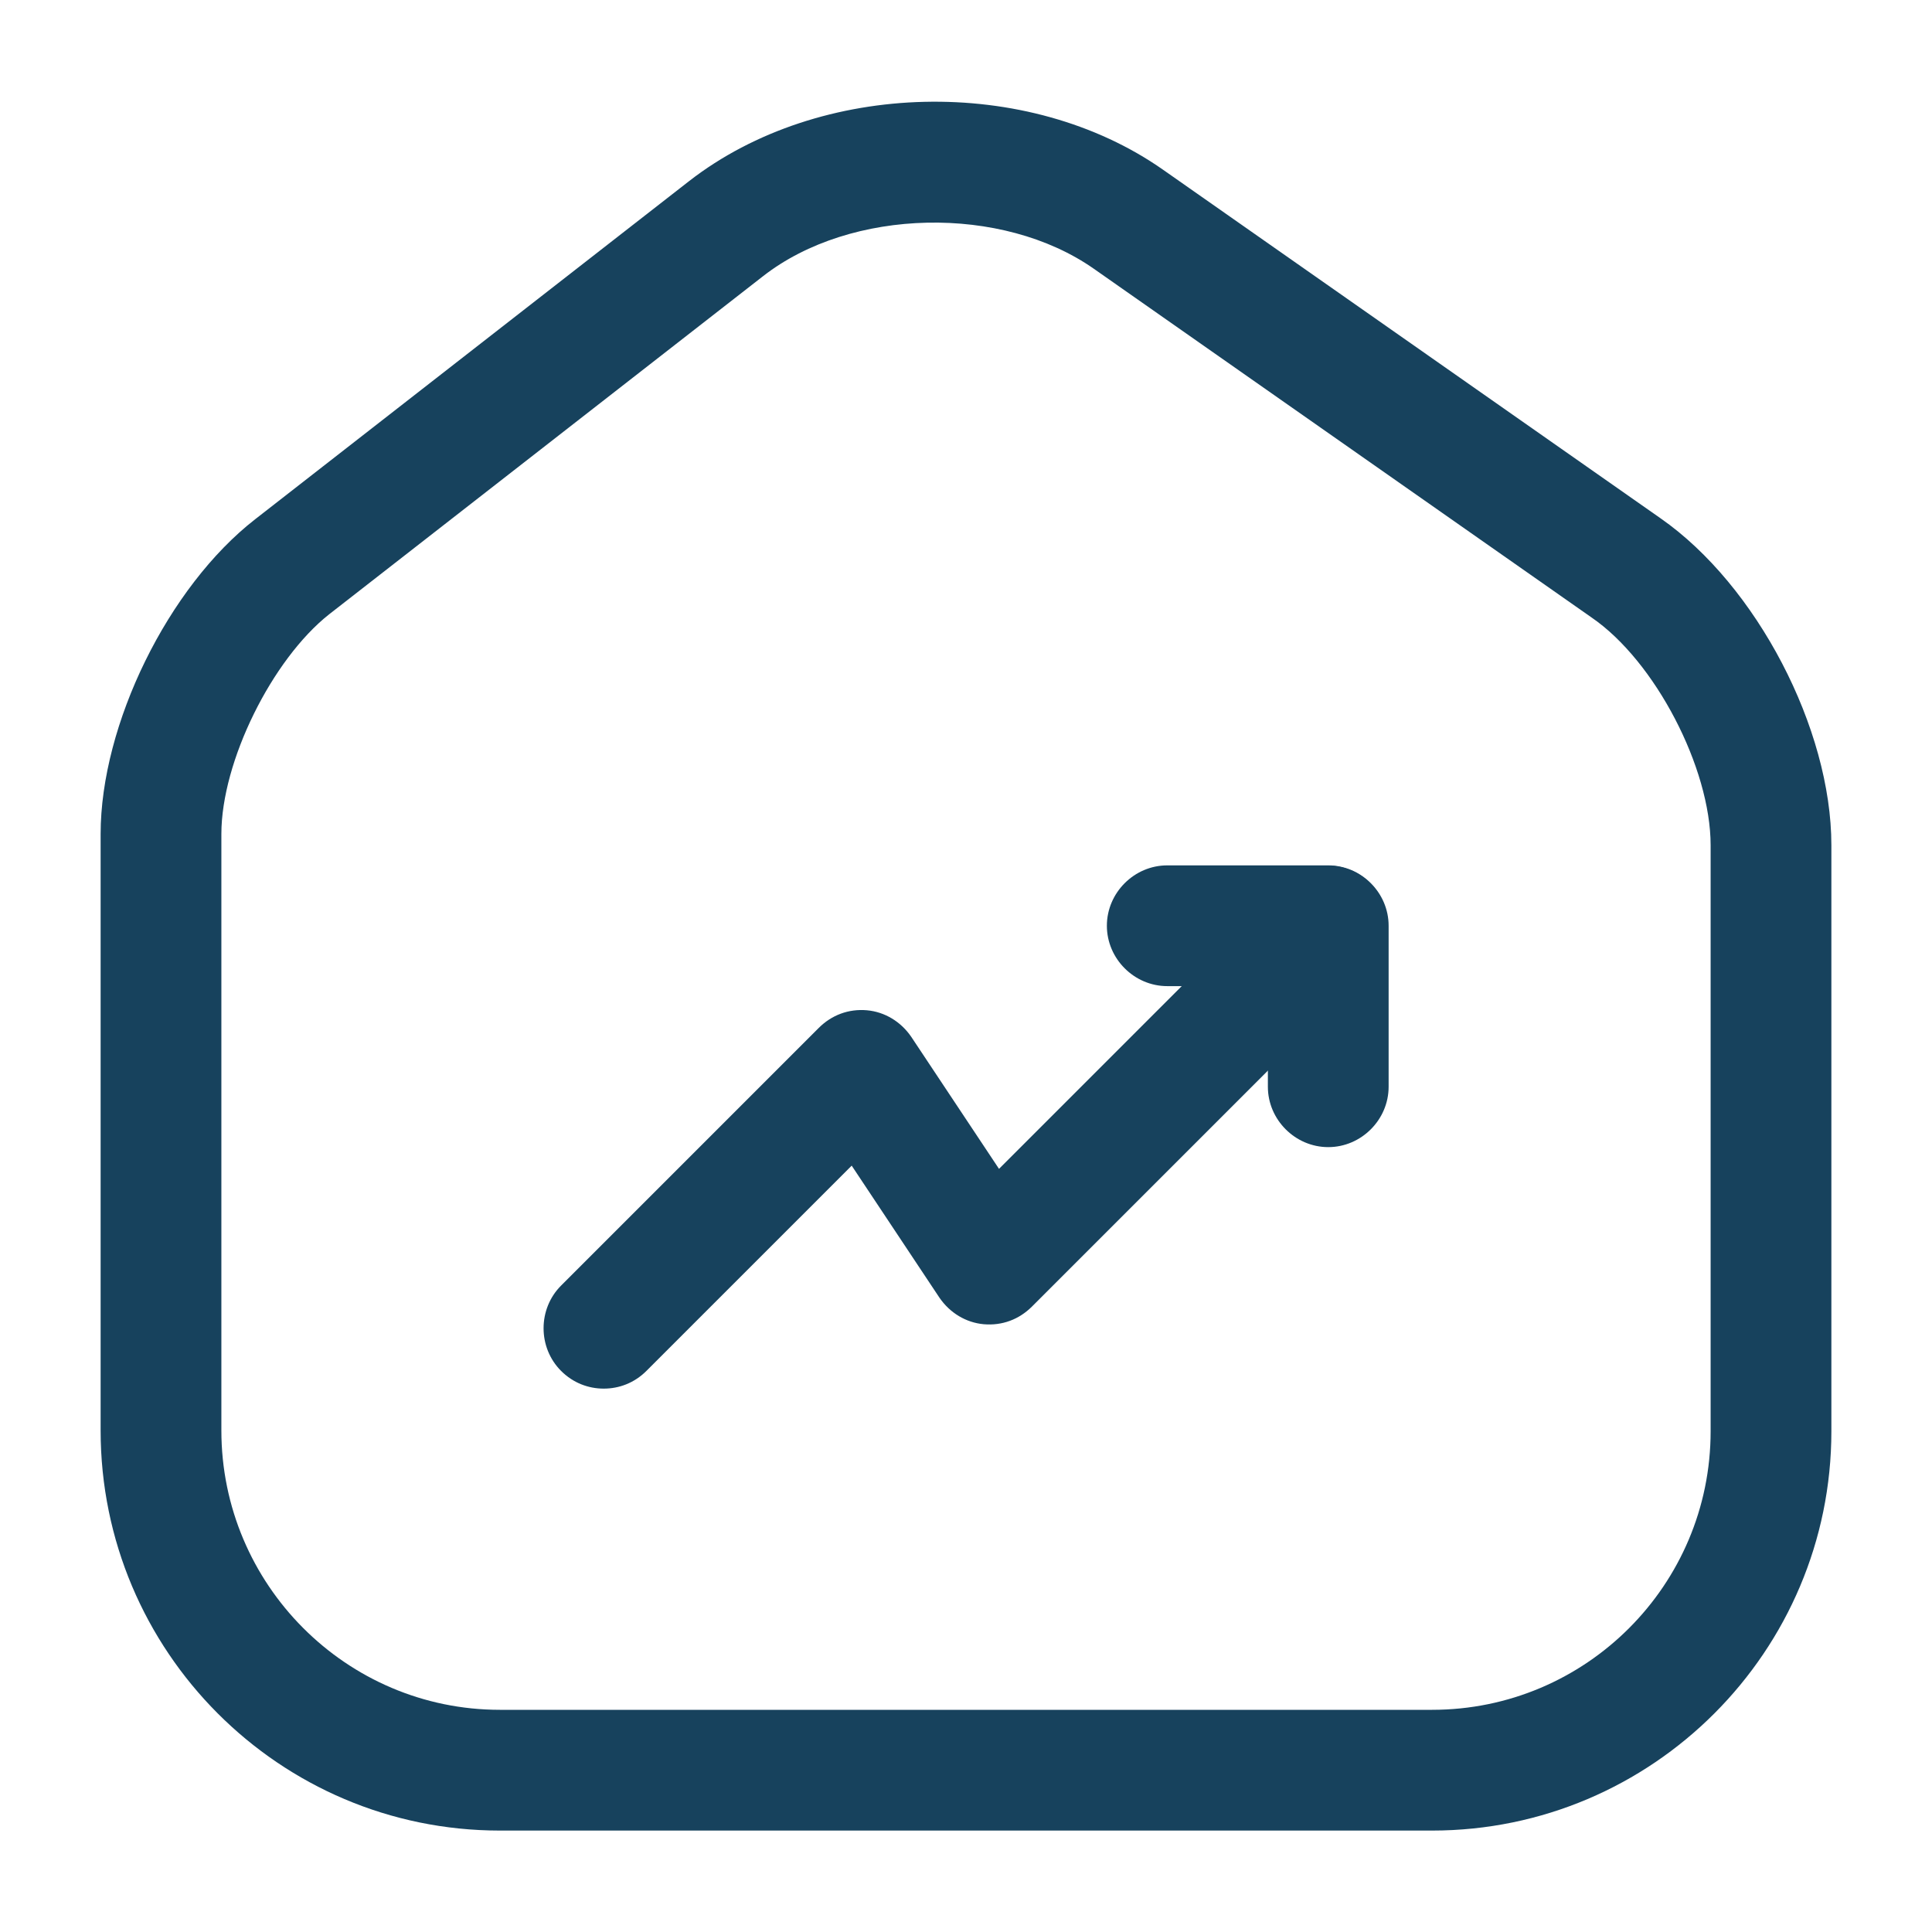 <?xml version="1.0" encoding="UTF-8"?> <svg xmlns="http://www.w3.org/2000/svg" width="36" height="36" viewBox="0 0 36 36" fill="none"><path d="M26.685 34.11H9.315C5.205 34.11 1.875 30.765 1.875 26.655V15.54C1.875 13.5 3.135 10.935 4.755 9.675L12.84 3.375C15.27 1.485 19.155 1.395 21.675 3.165L30.945 9.66C32.73 10.905 34.125 13.575 34.125 15.75V26.67C34.125 30.765 30.795 34.11 26.685 34.11ZM14.22 5.145L6.135 11.445C5.07 12.285 4.125 14.19 4.125 15.54V26.655C4.125 29.52 6.45 31.86 9.315 31.86H26.685C29.55 31.86 31.875 29.535 31.875 26.67V15.75C31.875 14.31 30.84 12.315 29.655 11.505L20.385 5.01C18.675 3.81 15.855 3.87 14.22 5.145Z" fill="#17425D"></path><path d="M11.25 25.875C10.965 25.875 10.68 25.77 10.455 25.545C10.02 25.11 10.02 24.39 10.455 23.955L15.255 19.155C15.495 18.915 15.81 18.795 16.155 18.825C16.485 18.855 16.785 19.035 16.98 19.32L18.615 21.78L23.94 16.455C24.375 16.02 25.095 16.02 25.53 16.455C25.965 16.89 25.965 17.61 25.53 18.045L19.23 24.345C18.99 24.585 18.675 24.705 18.33 24.675C18 24.645 17.7 24.465 17.505 24.18L15.87 21.72L12.045 25.545C11.82 25.77 11.535 25.875 11.25 25.875Z" fill="#17425D"></path><path d="M24.75 21.375C24.135 21.375 23.625 20.865 23.625 20.25V18.375H21.75C21.135 18.375 20.625 17.865 20.625 17.25C20.625 16.635 21.135 16.125 21.75 16.125H24.75C25.365 16.125 25.875 16.635 25.875 17.25V20.25C25.875 20.865 25.365 21.375 24.75 21.375Z" fill="#17425D"></path></svg> 
